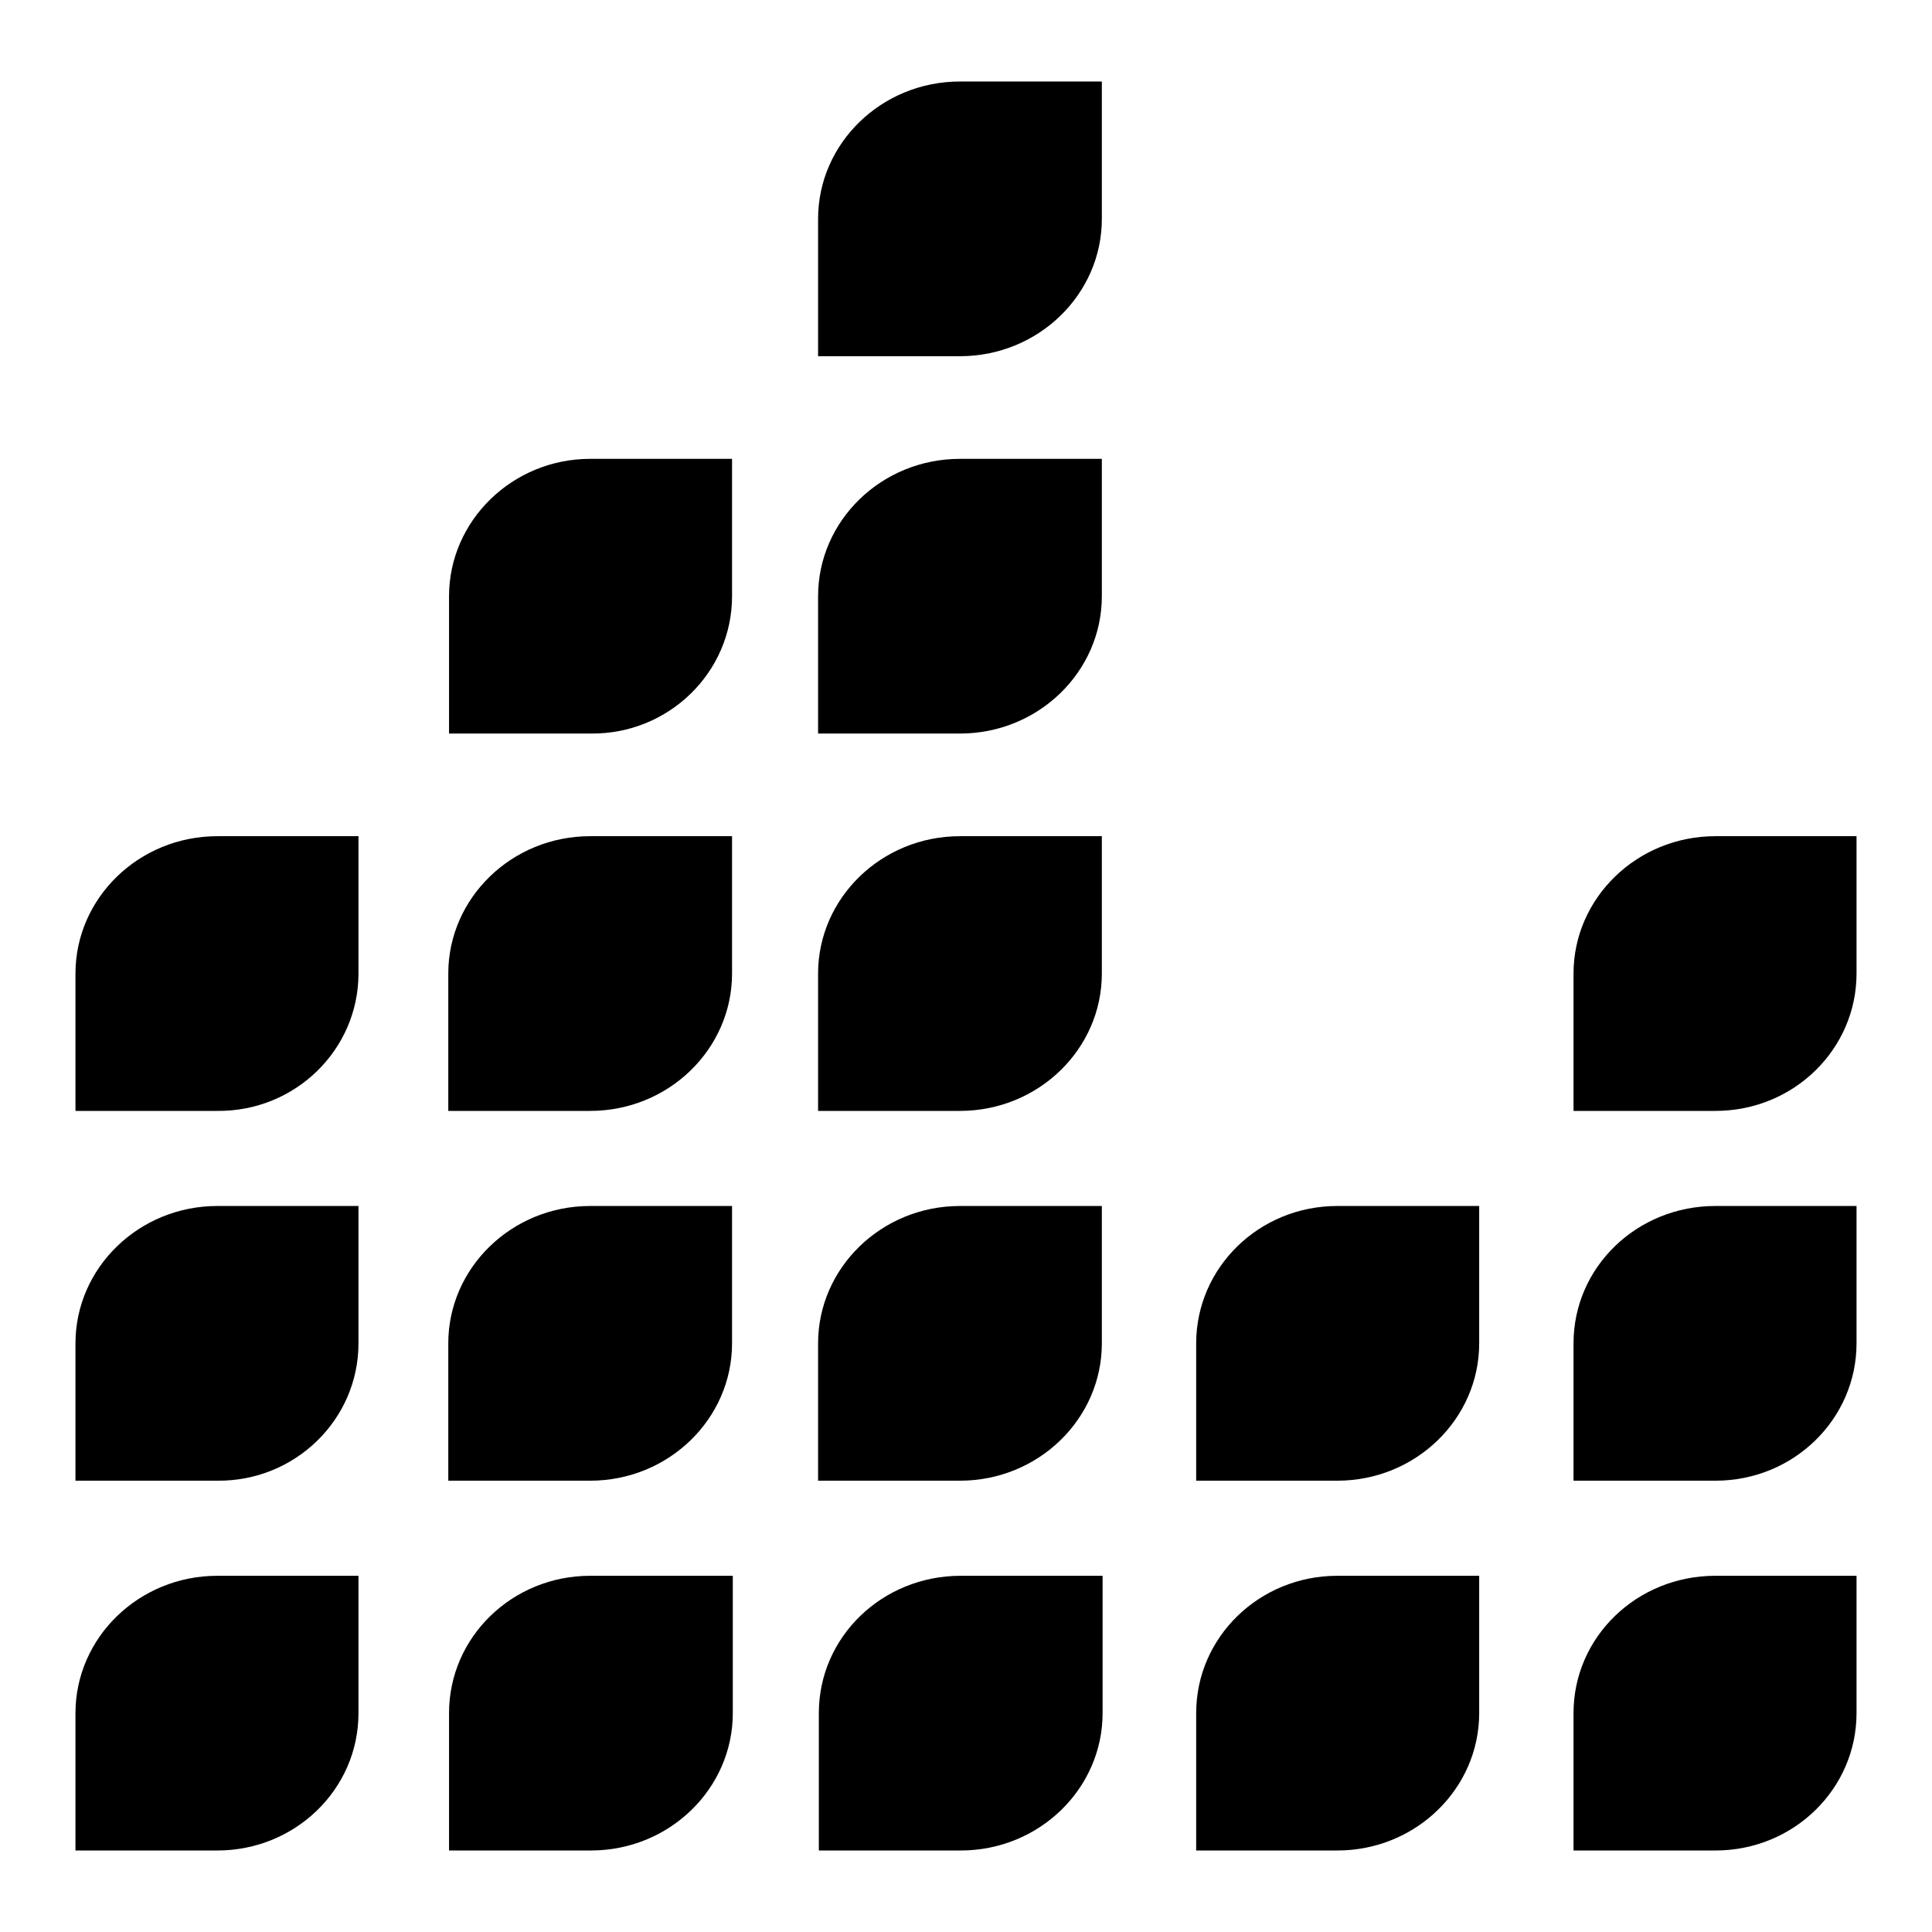 <?xml version="1.0" encoding="utf-8"?>
<!-- Svg Vector Icons : http://www.onlinewebfonts.com/icon -->
<!DOCTYPE svg PUBLIC "-//W3C//DTD SVG 1.1//EN" "http://www.w3.org/Graphics/SVG/1.1/DTD/svg11.dtd">
<svg version="1.1" xmlns="http://www.w3.org/2000/svg" xmlns:xlink="http://www.w3.org/1999/xlink" x="0px" y="0px" viewBox="0 0 256 256" enable-background="new 0 0 256 256" xml:space="preserve">
<g><g><g><path fill="#000000" d="M47.5,227c0-10.1,0-18.2,0-18.2H28.8c-10.4,0-18.8,8.2-18.8,18.2c0,10.1,0,18.2,0,18.2h18.8C39.1,245.2,47.5,237.1,47.5,227z"/><path fill="#000000" d="M47.5,178c0-10.1,0-18.2,0-18.2H28.8C18.4,159.8,10,168,10,178c0,10.1,0,18.2,0,18.2h18.8C39.1,196.3,47.5,188.1,47.5,178z"/><path fill="#000000" d="M47.5,129c0-10.1,0-18.2,0-18.2H28.8C18.4,110.8,10,119,10,129s0,18.2,0,18.2h18.8C39.1,147.3,47.5,139.1,47.5,129z"/><path fill="#000000" d="M59.5,227c0,10.1,0,18.2,0,18.2h18.8c10.4,0,18.8-8.2,18.8-18.2c0-10.1,0-18.2,0-18.2H78.2C67.9,208.8,59.5,216.9,59.5,227z"/><path fill="#000000" d="M97,159.8H78.2c-10.4,0-18.8,8.2-18.8,18.2c0,10.1,0,18.2,0,18.2h18.8c10.4,0,18.8-8.2,18.8-18.2C97,167.9,97,159.8,97,159.8z"/><path fill="#000000" d="M97,110.8H78.2c-10.4,0-18.8,8.2-18.8,18.2s0,18.2,0,18.2h18.8c10.4,0,18.8-8.2,18.8-18.2S97,110.8,97,110.8z"/><path fill="#000000" d="M97,60.8H78.2C67.9,60.8,59.5,69,59.5,79c0,10.1,0,18.2,0,18.2h18.8C88.6,97.3,97,89.1,97,79C97,69,97,60.8,97,60.8z"/><path fill="#000000" d="M108.5,227c0,10.1,0,18.2,0,18.2h18.8c10.4,0,18.8-8.2,18.8-18.2c0-10.1,0-18.2,0-18.2h-18.8C116.9,208.8,108.5,216.9,108.5,227z"/><path fill="#000000" d="M146,159.8h-18.8c-10.4,0-18.8,8.2-18.8,18.2c0,10.1,0,18.2,0,18.2h18.8c10.4,0,18.8-8.2,18.8-18.2C146,167.9,146,159.8,146,159.8z"/><path fill="#000000" d="M146,110.8h-18.8c-10.4,0-18.8,8.2-18.8,18.2s0,18.2,0,18.2h18.8c10.4,0,18.8-8.2,18.8-18.2S146,110.8,146,110.8z"/><path fill="#000000" d="M146,60.8h-18.8c-10.4,0-18.8,8.2-18.8,18.2c0,10.1,0,18.2,0,18.2h18.8c10.4,0,18.8-8.2,18.8-18.2C146,69,146,60.8,146,60.8z"/><path fill="#000000" d="M146,10.8h-18.8c-10.4,0-18.8,8.2-18.8,18.2s0,18.2,0,18.2h18.8c10.4,0,18.8-8.2,18.8-18.2S146,10.8,146,10.8z"/><path fill="#000000" d="M158.5,227c0,10.1,0,18.2,0,18.2h18.7c10.4,0,18.8-8.2,18.8-18.2c0-10.1,0-18.2,0-18.2h-18.8C166.9,208.8,158.5,216.9,158.5,227z"/><path fill="#000000" d="M196,159.8h-18.8c-10.4,0-18.7,8.2-18.7,18.2c0,10.1,0,18.2,0,18.2h18.7c10.4,0,18.8-8.2,18.8-18.2C196,167.9,196,159.8,196,159.8z"/><path fill="#000000" d="M208.5,227c0,10.1,0,18.2,0,18.2h18.8c10.4,0,18.7-8.2,18.7-18.2c0-10.1,0-18.2,0-18.2h-18.7C216.9,208.8,208.5,216.9,208.5,227z"/><path fill="#000000" d="M208.5,178c0,10.1,0,18.2,0,18.2h18.8c10.4,0,18.7-8.2,18.7-18.2c0-10.1,0-18.2,0-18.2h-18.7C216.9,159.8,208.5,167.9,208.5,178z"/><path fill="#000000" d="M208.5,129c0,10.1,0,18.2,0,18.2h18.8c10.4,0,18.7-8.2,18.7-18.2s0-18.2,0-18.2h-18.7C216.9,110.8,208.5,119,208.5,129z"/></g><g></g><g></g><g></g><g></g><g></g><g></g><g></g><g></g><g></g><g></g><g></g><g></g><g></g><g></g><g></g></g></g>
</svg>